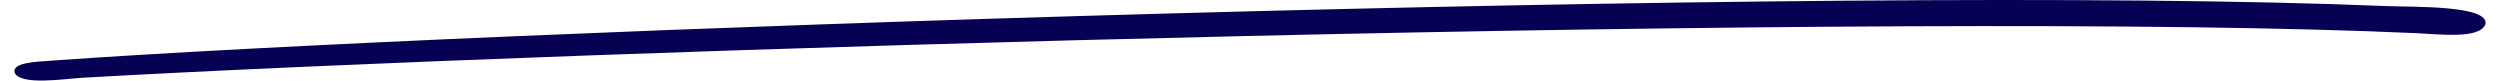 <?xml version="1.0" encoding="UTF-8"?><svg xmlns="http://www.w3.org/2000/svg" id="Layer_26862ee7e87328" data-name="Layer 2" viewBox="0 0 1055.71 34.42" aria-hidden="true" width="1055px" height="34px">
  <defs><linearGradient class="cerosgradient" data-cerosgradient="true" id="CerosGradient_idc6cb869a1" gradientUnits="userSpaceOnUse" x1="50%" y1="100%" x2="50%" y2="0%"><stop offset="0%" stop-color="#d1d1d1"/><stop offset="100%" stop-color="#d1d1d1"/></linearGradient><linearGradient/>
    <style>
      .cls-1-6862ee7e87328{
        fill: #070154;
      }
    </style>
  </defs>
  <g id="Underscore_Blue6862ee7e87328" data-name="Underscore Blue">
    <path id="Underscore_Blue-26862ee7e87328" data-name="Underscore Blue" class="cls-1-6862ee7e87328" d="M.07,30.99c2.39,5.72,21.45,2.65,29.26,2.21C243.8,21.06,807.26,4.19,1026.34,14.18c9.92.45,26.72,2.58,29.29-3.78,1.86-8.27-30.95-7.33-42.48-7.81C776.38-7.23,193.35,13.14,15.54,25.93c-6.87.49-16.48.83-15.47,5.06"/>
  </g>
</svg>